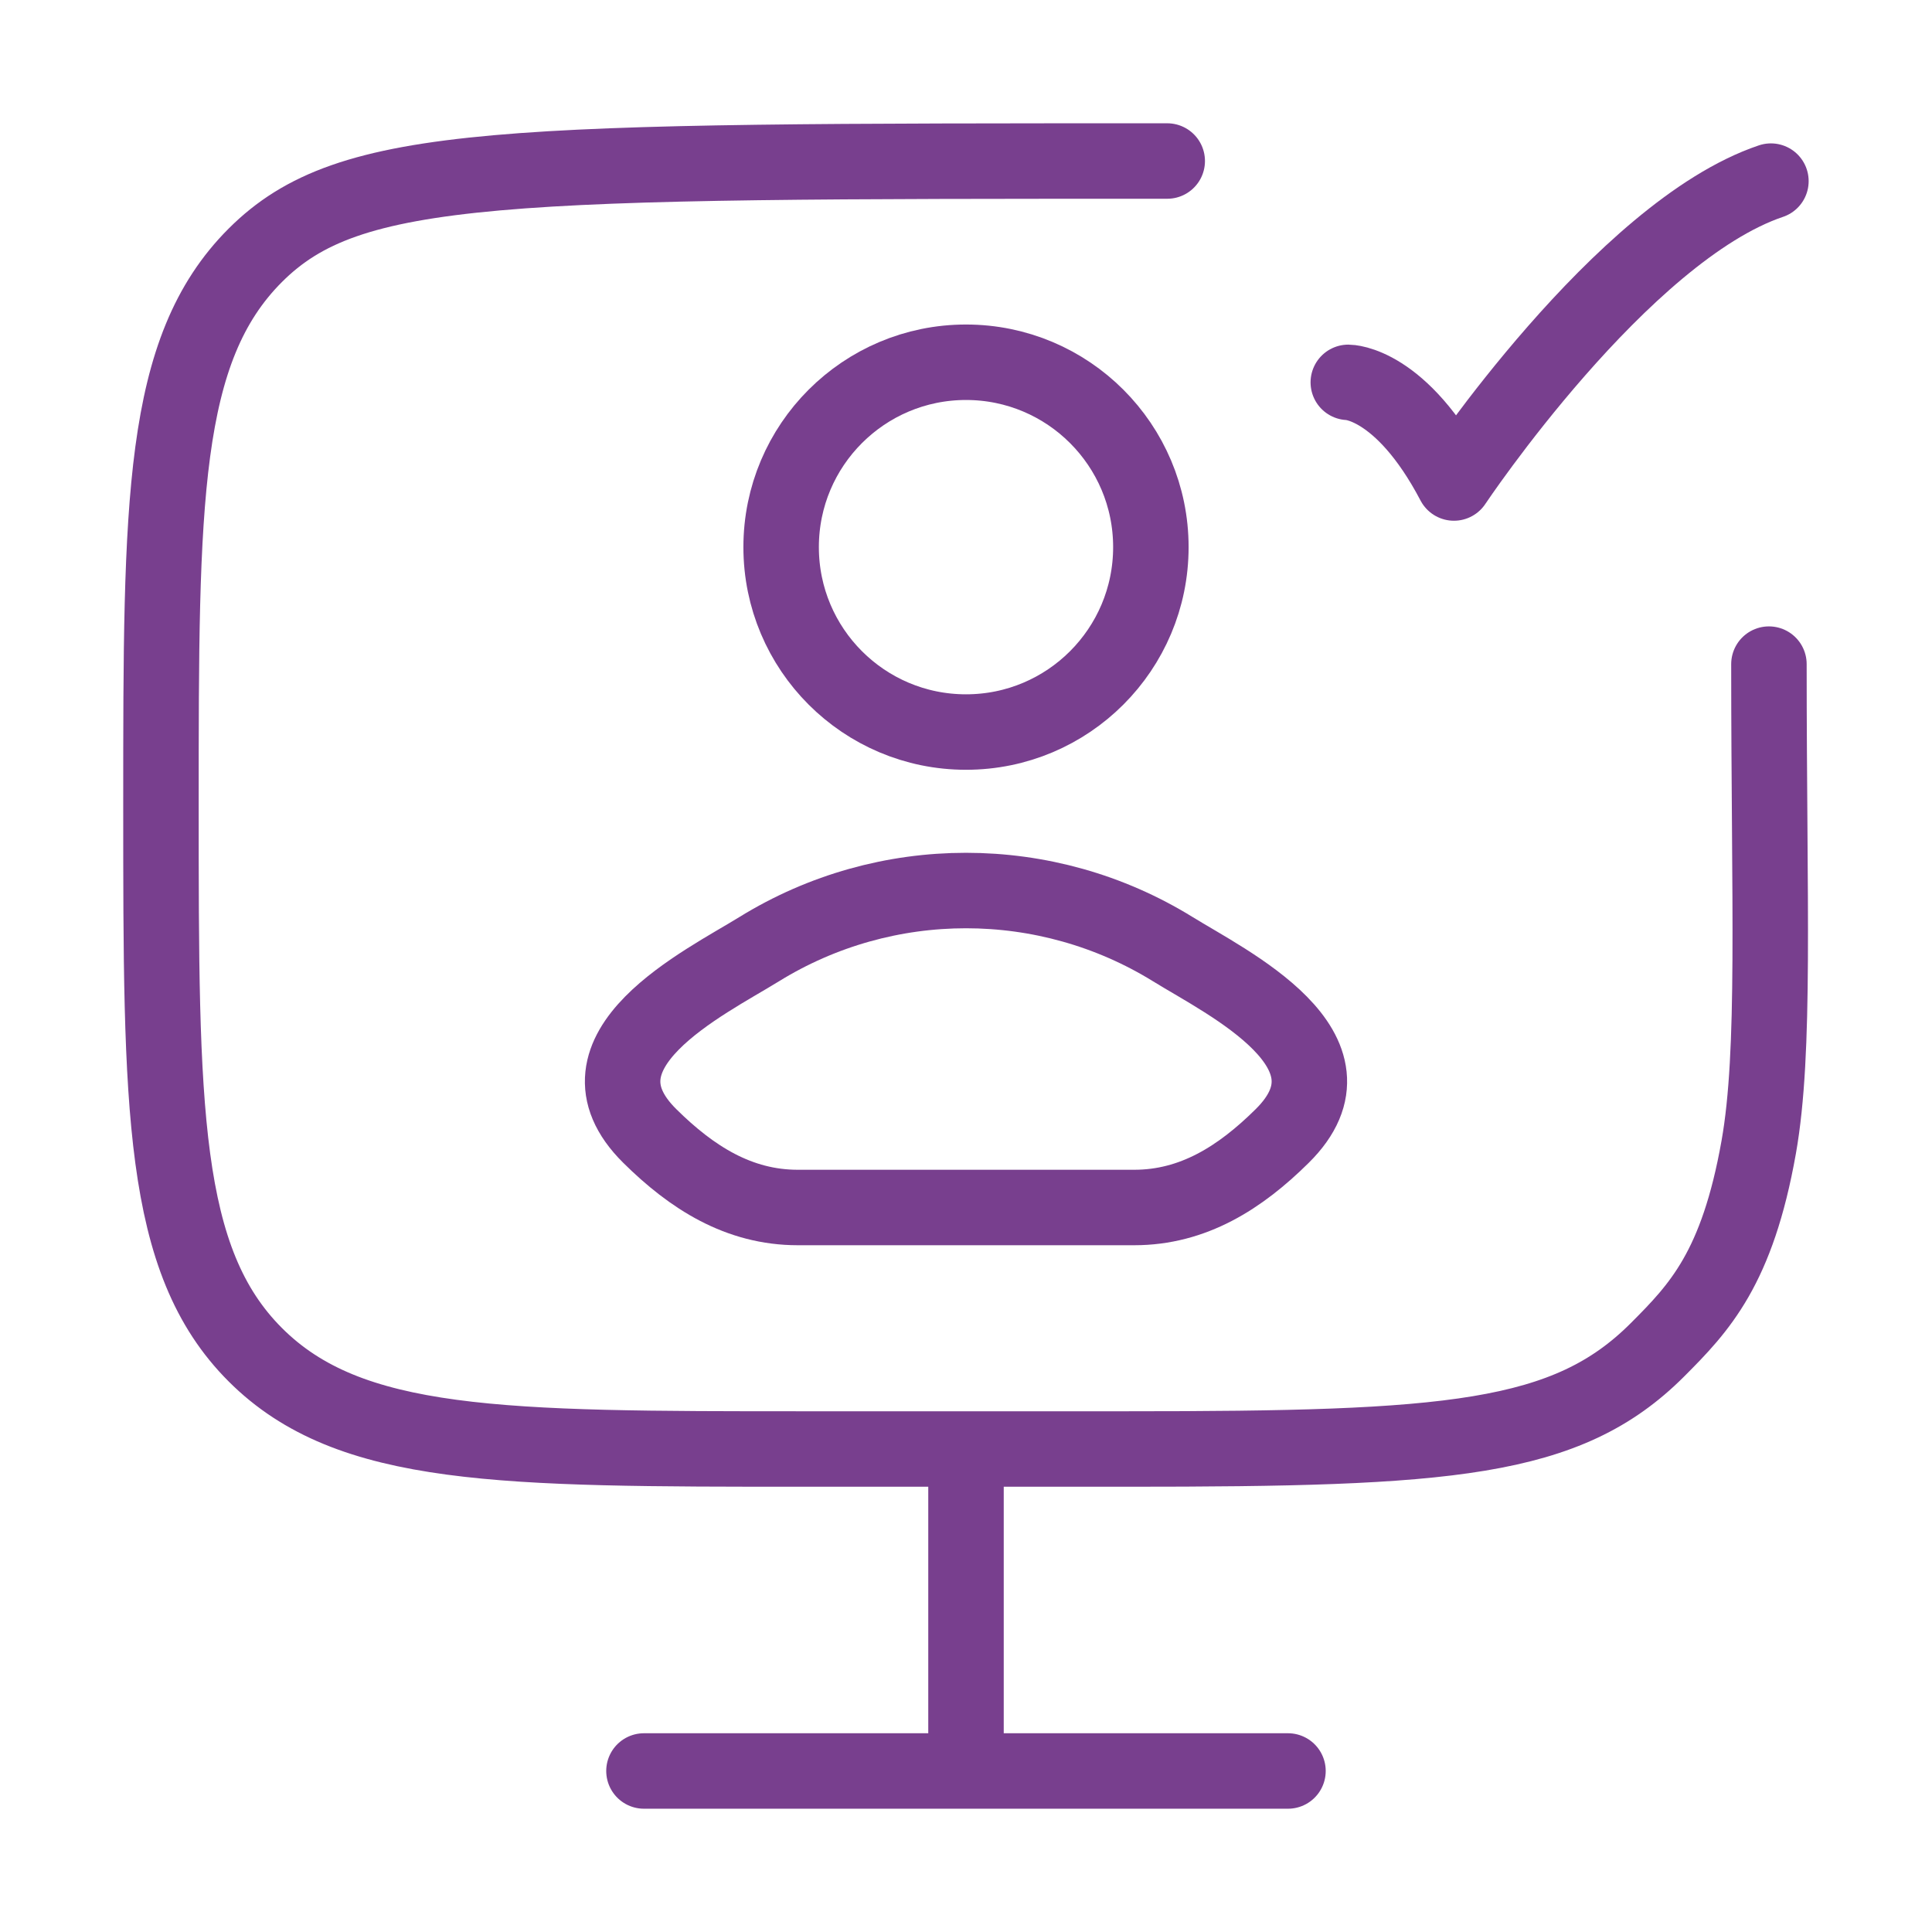 <svg width="32" height="32" viewBox="0 0 32 32" fill="none" xmlns="http://www.w3.org/2000/svg">
    <path d="M19.333 2.667C8.304 2.667 5.79 2.667 4.228 4.229C2.666 5.791 2.666 8.305 2.666 13.333C2.666 18.362 2.666 20.876 4.228 22.438C5.79 24 8.304 24 13.333 24H18.666C24 24 25.949 23.86 27.45 22.36C28.149 21.66 28.774 21.006 29.13 19C29.411 17.412 29.299 14.976 29.299 11" stroke="#783F8E" stroke-width="1.25" stroke-linecap="round"/>
    <path d="M16 24V29.333" stroke="#783F8E" stroke-width="1.25"/>
    <path d="M10.666 29.333H21.333" stroke="#783F8E" stroke-width="1.25" stroke-linecap="round"/>
    <path d="M22.332 6.333C22.332 6.333 23.207 6.333 24.082 8C24.082 8 26.861 3.833 29.332 3" stroke="#783F8E" stroke-width="1.25" stroke-linecap="round" stroke-linejoin="round"/>
    <path d="M12.573 15.722C11.679 16.275 9.335 17.404 10.763 18.816C11.46 19.506 12.237 20 13.214 20H18.786C19.763 20 20.54 19.506 21.237 18.816C22.665 17.404 20.32 16.275 19.427 15.722C17.33 14.426 14.67 14.426 12.573 15.722Z" stroke="#783F8E" stroke-width="1.25" stroke-linecap="round" stroke-linejoin="round"/>
    <path d="M19.062 9.062C19.062 10.754 17.691 12.125 16 12.125C14.309 12.125 12.938 10.754 12.938 9.062C12.938 7.371 14.309 6 16 6C17.691 6 19.062 7.371 19.062 9.062Z" stroke="#783F8E" stroke-width="1.25"/>
    </svg>
    